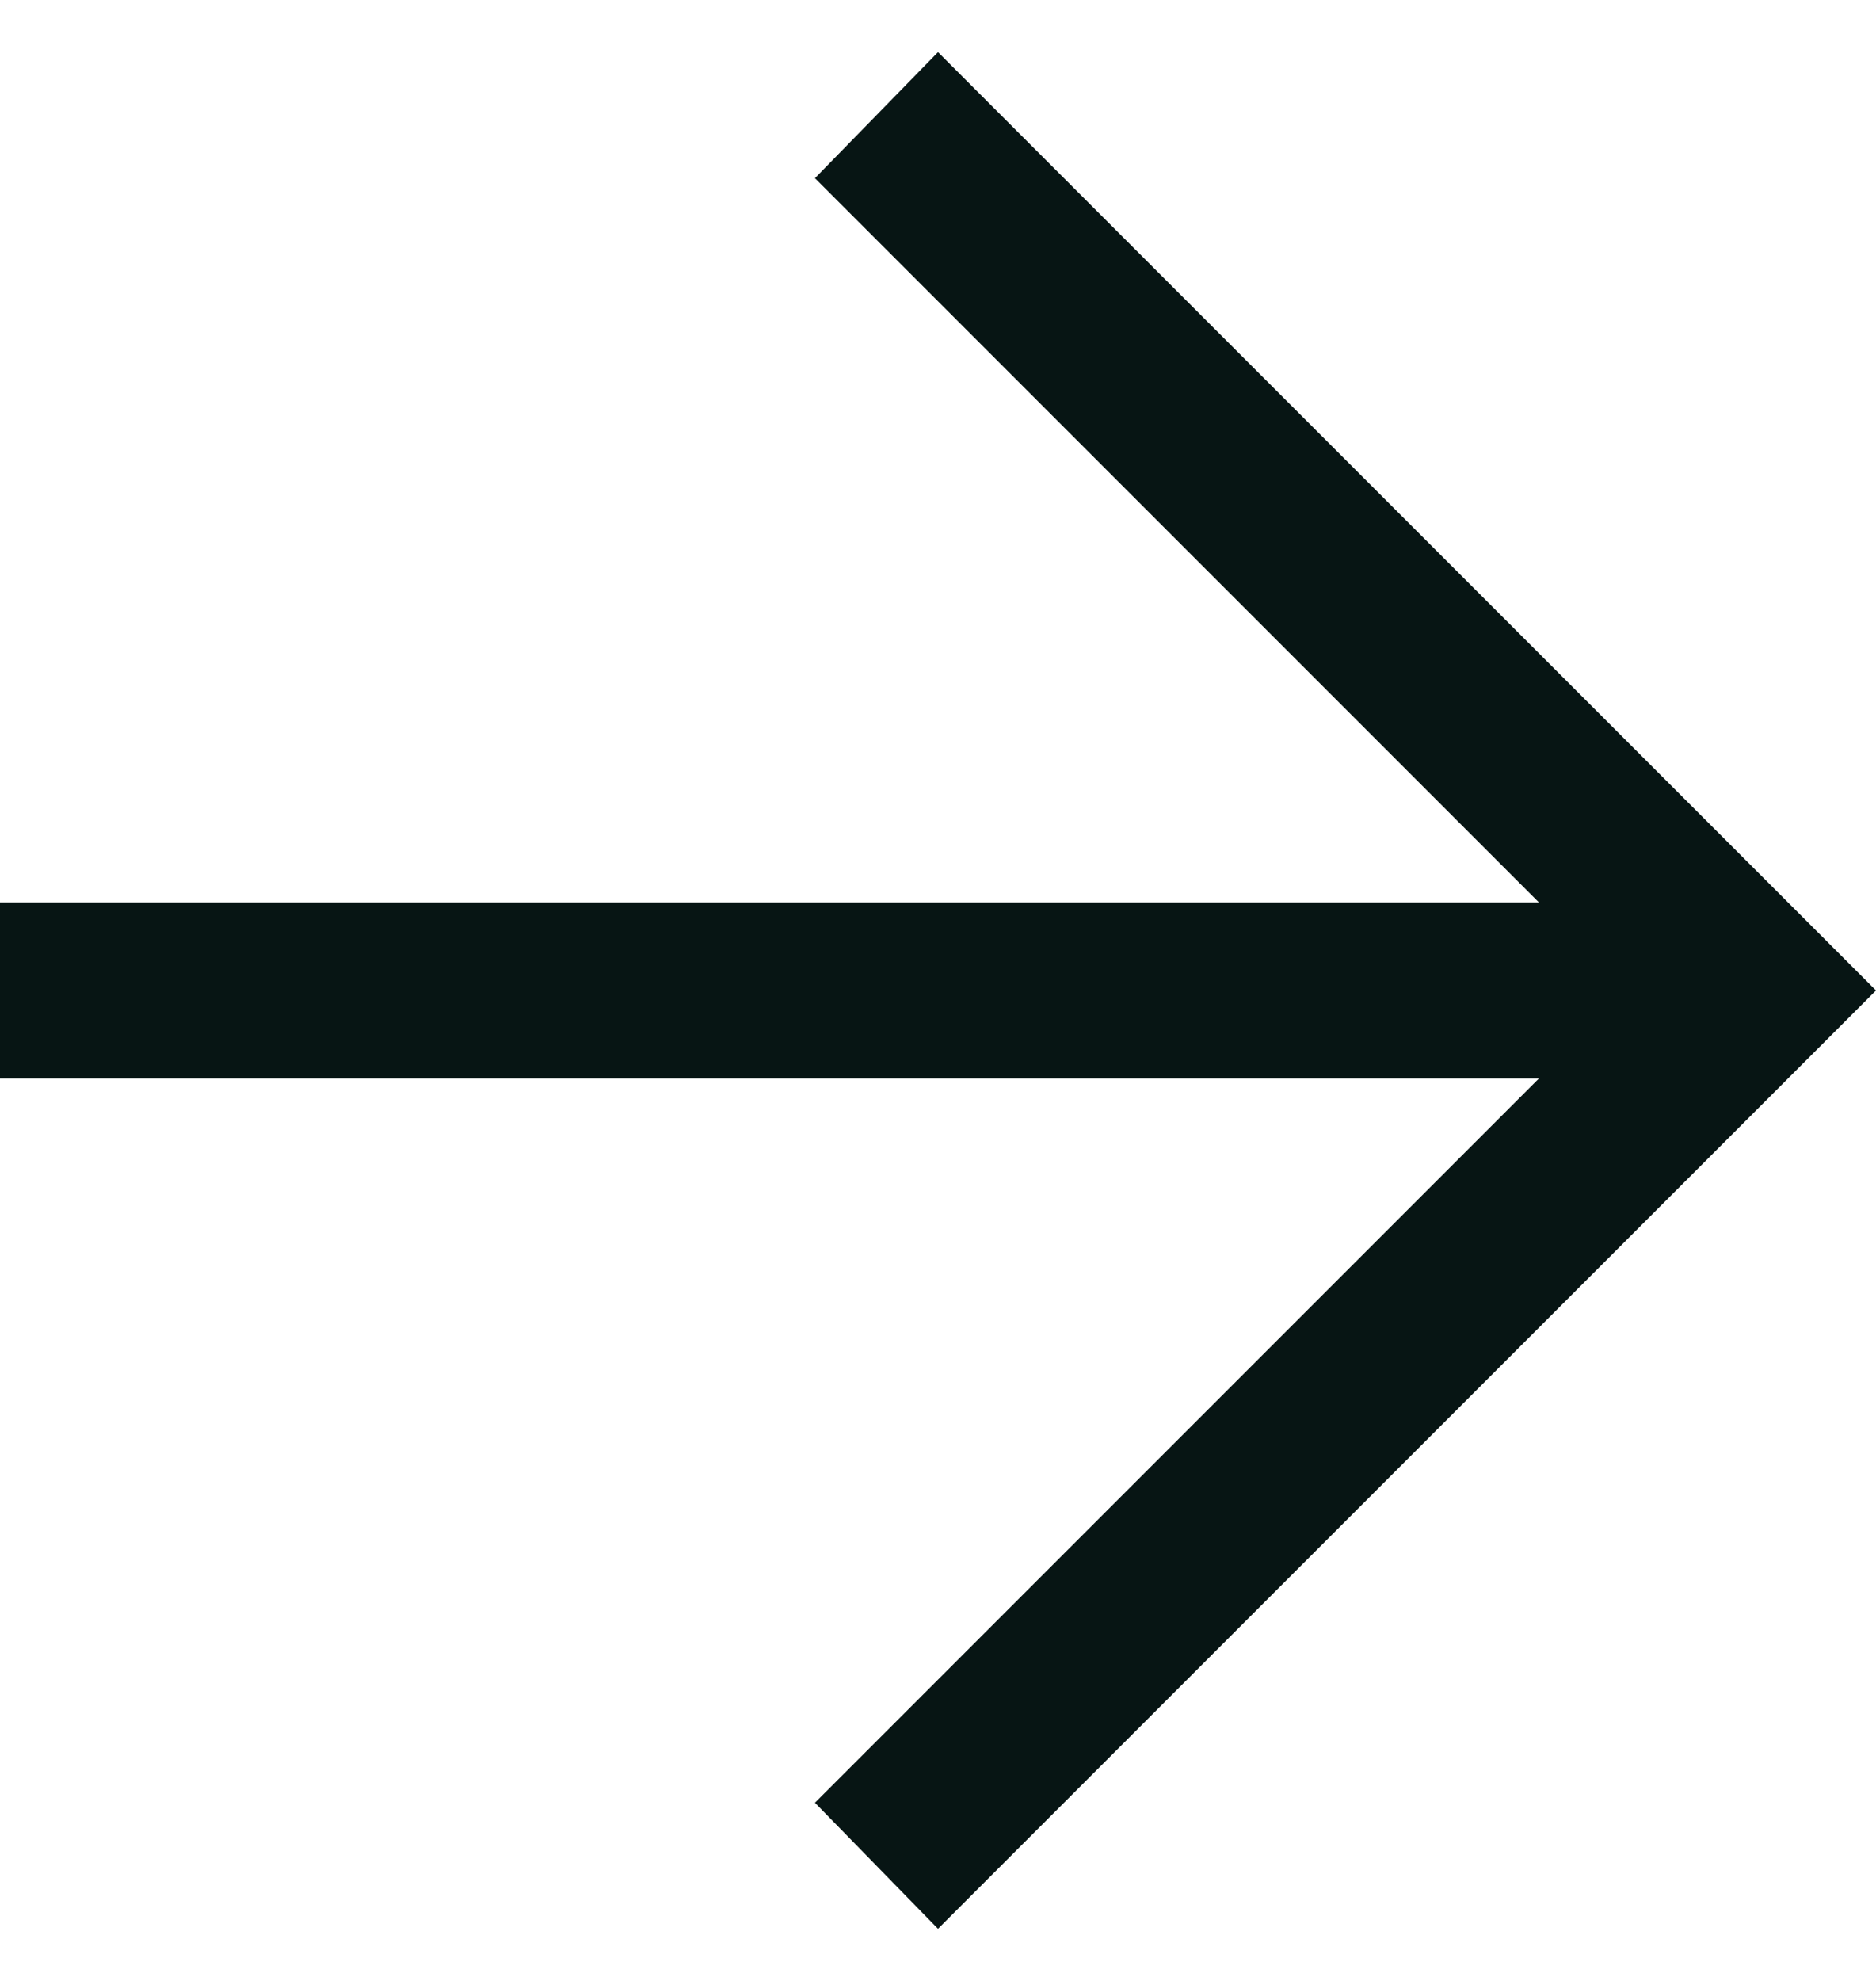 <svg width="18" height="19" viewBox="0 0 18 19" fill="none" xmlns="http://www.w3.org/2000/svg">
<path id="Vector" d="M9 18.5L7.819 17.291L14.766 10.344H0V8.656H14.766L7.819 1.709L9 0.5L18 9.5L9 18.5Z" fill="#071514"/>
</svg>
